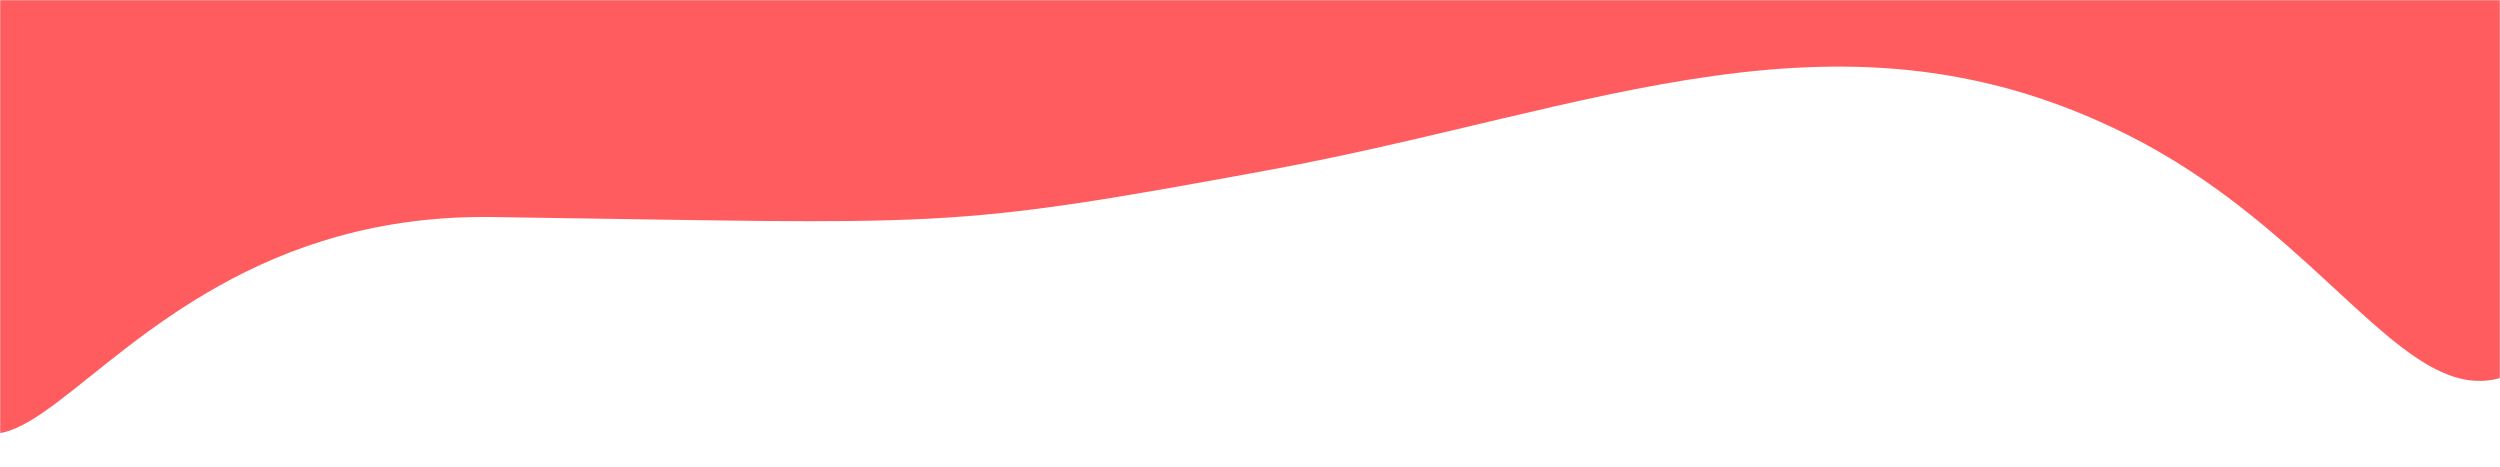 <?xml version="1.0" encoding="UTF-8"?>
<svg width="1440px" height="269px" viewBox="0 0 1440 269" version="1.1" xmlns="http://www.w3.org/2000/svg" xmlns:xlink="http://www.w3.org/1999/xlink">
    <title>Fill 189</title>
    <defs>
        <rect id="path-1" x="0" y="0" width="1440" height="269"></rect>
    </defs>
    <g id="1.0-–-Landing-Page" stroke="none" stroke-width="1" fill="none" fill-rule="evenodd">
        <g id="Fill-189">
            <mask id="mask-2" fill="white">
                <use xlink:href="#path-1"></use>
            </mask>
            <g id="Mask"></g>
            <path d="M-132,98 C-126.205,-106.43 -103.67,-103.828 -64.394,105.805 C-5.481,420.255 19.538,121.238 283.717,125.015 C547.897,128.793 541.937,132.705 730.602,98 C919.266,63.295 1061.681,-5.777 1227.462,78.679 C1393.243,163.135 1415.104,341.668 1538.239,90.462 C1620.329,-77.008 1642.994,-74.496 1606.234,98 L1606.234,-1212.919 L-132,-1212.919 L-132,98 Z" fill="#FF5C60" mask="url(#mask-2)"></path>
        </g>
    </g>
</svg>